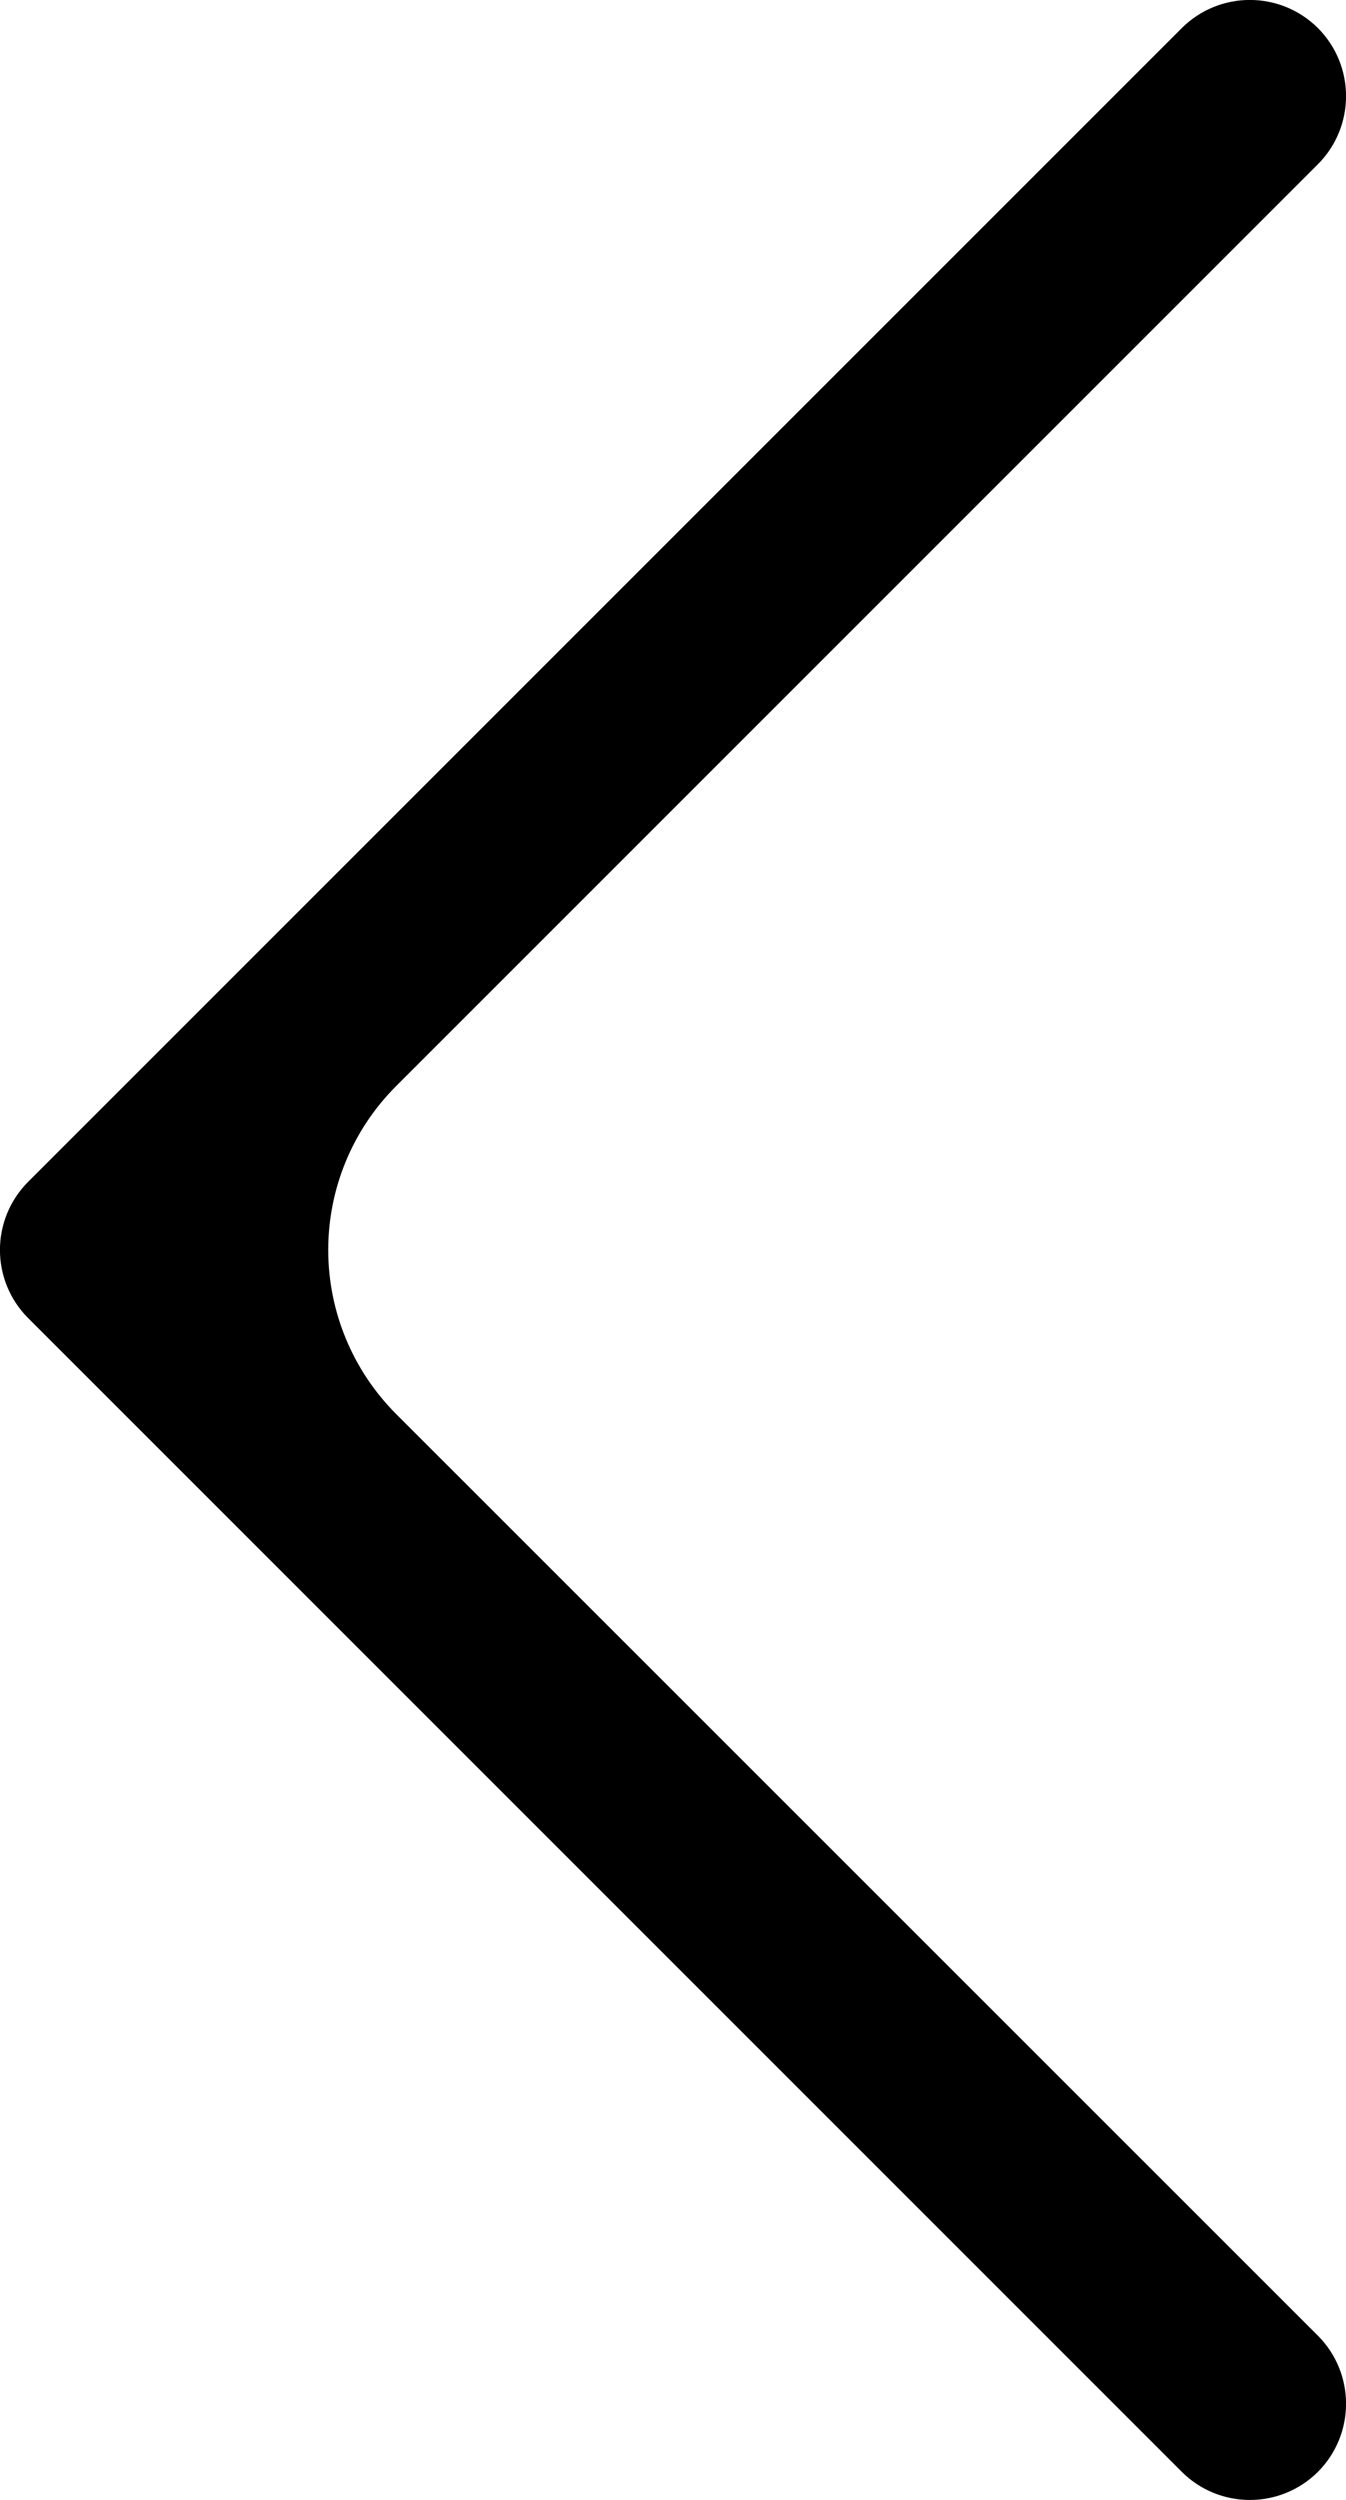 <?xml version="1.0" encoding="utf-8"?>
<svg xmlns="http://www.w3.org/2000/svg" fill="none" height="100%" overflow="visible" preserveAspectRatio="none" style="display: block;" viewBox="0 0 7 13" width="100%">
<path d="M6.854 0.146C6.658 -0.049 6.342 -0.049 6.146 0.146L0.146 6.146C-0.049 6.342 -0.049 6.658 0.146 6.854L6.146 12.854C6.342 13.049 6.658 13.049 6.854 12.854C7.049 12.658 7.049 12.342 6.854 12.146L2.061 7.354C1.834 7.127 1.707 6.82 1.707 6.5V6.5C1.707 6.18 1.834 5.873 2.061 5.647L6.854 0.854C7.049 0.658 7.049 0.342 6.854 0.146Z" fill="black" id="Vector"/>
</svg>